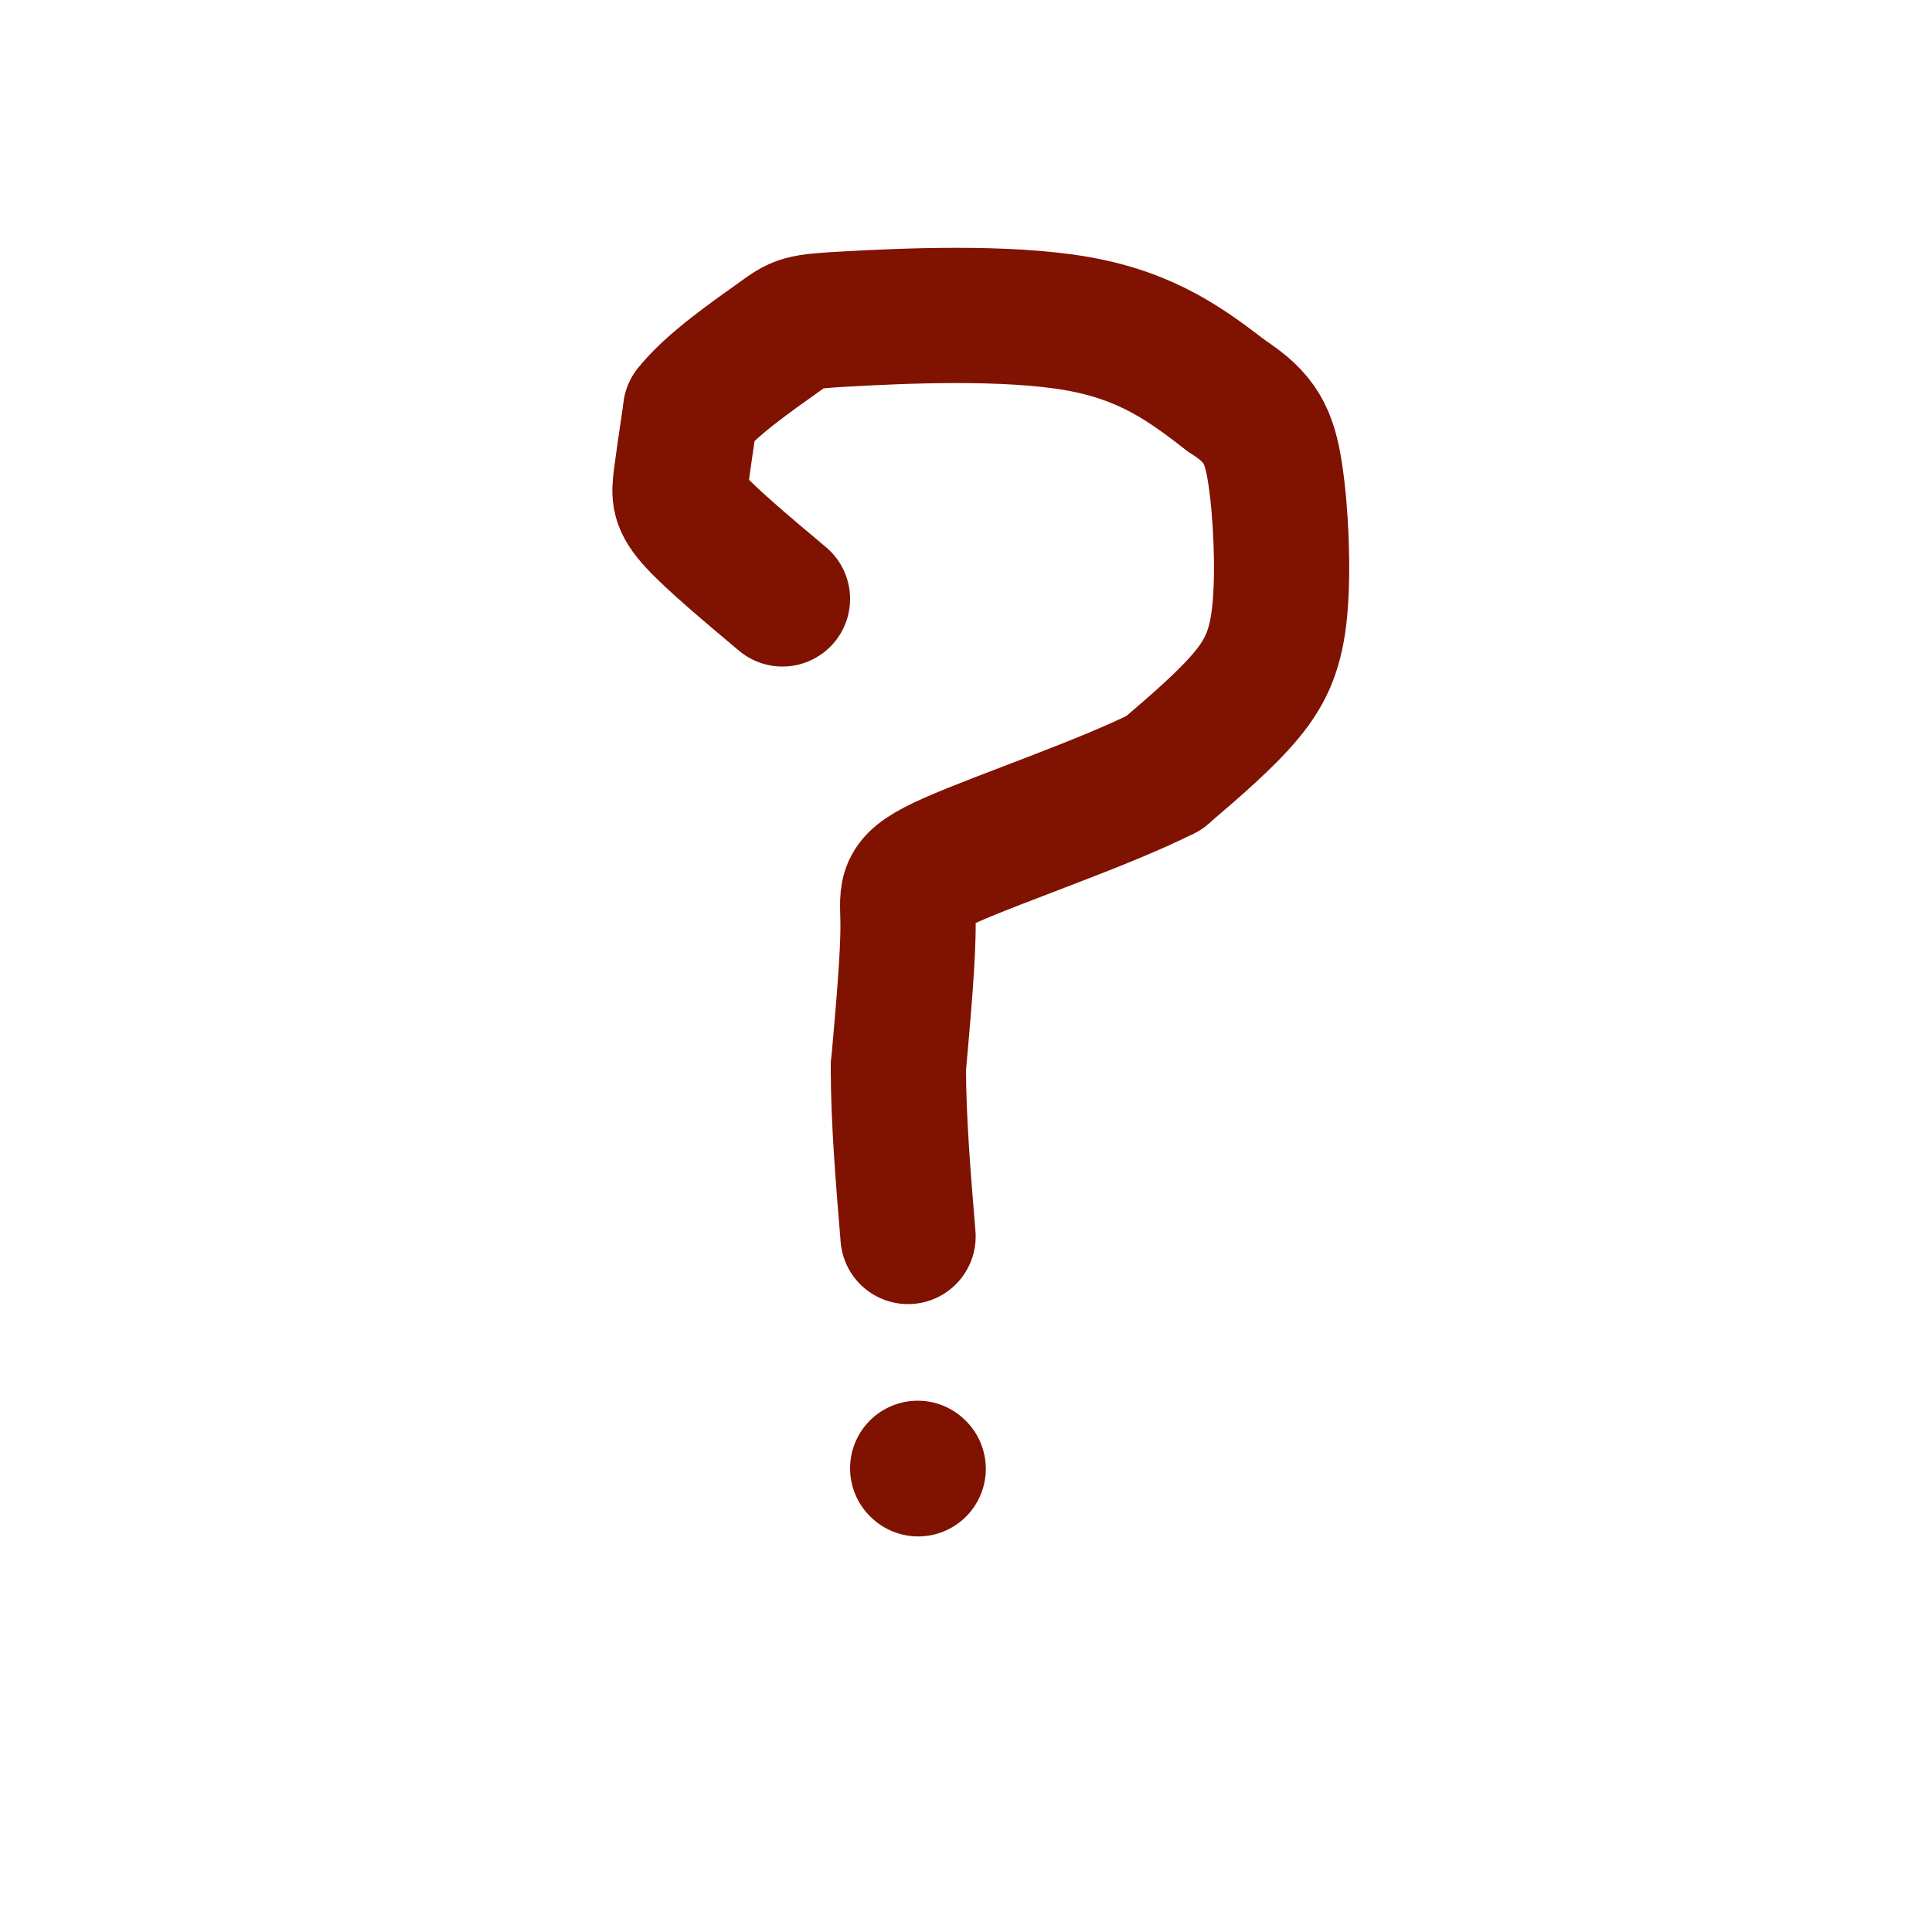 <svg viewBox='0 0 400 400' version='1.1' xmlns='http://www.w3.org/2000/svg' xmlns:xlink='http://www.w3.org/1999/xlink'><g fill='none' stroke='rgb(127,18,1)' stroke-width='28' stroke-linecap='round' stroke-linejoin='round'><path d='M162,124c-7.222,-6.067 -14.444,-12.133 -18,-16c-3.556,-3.867 -3.444,-5.533 -3,-9c0.444,-3.467 1.222,-8.733 2,-14'/><path d='M143,85c4.128,-5.352 13.447,-11.734 18,-15c4.553,-3.266 4.341,-3.418 15,-4c10.659,-0.582 32.188,-1.595 47,1c14.812,2.595 22.906,8.797 31,15'/><path d='M254,82c6.943,4.483 8.799,8.191 10,16c1.201,7.809 1.746,19.718 1,28c-0.746,8.282 -2.785,12.938 -7,18c-4.215,5.062 -10.608,10.531 -17,16'/><path d='M241,160c-12.071,6.131 -33.750,13.458 -44,18c-10.250,4.542 -9.071,6.298 -9,13c0.071,6.702 -0.964,18.351 -2,30'/><path d='M186,221c0.000,10.833 1.000,22.917 2,35'/><path d='M190,304c0.000,0.000 0.100,0.100 0.1,0.1'/></g>
</svg>